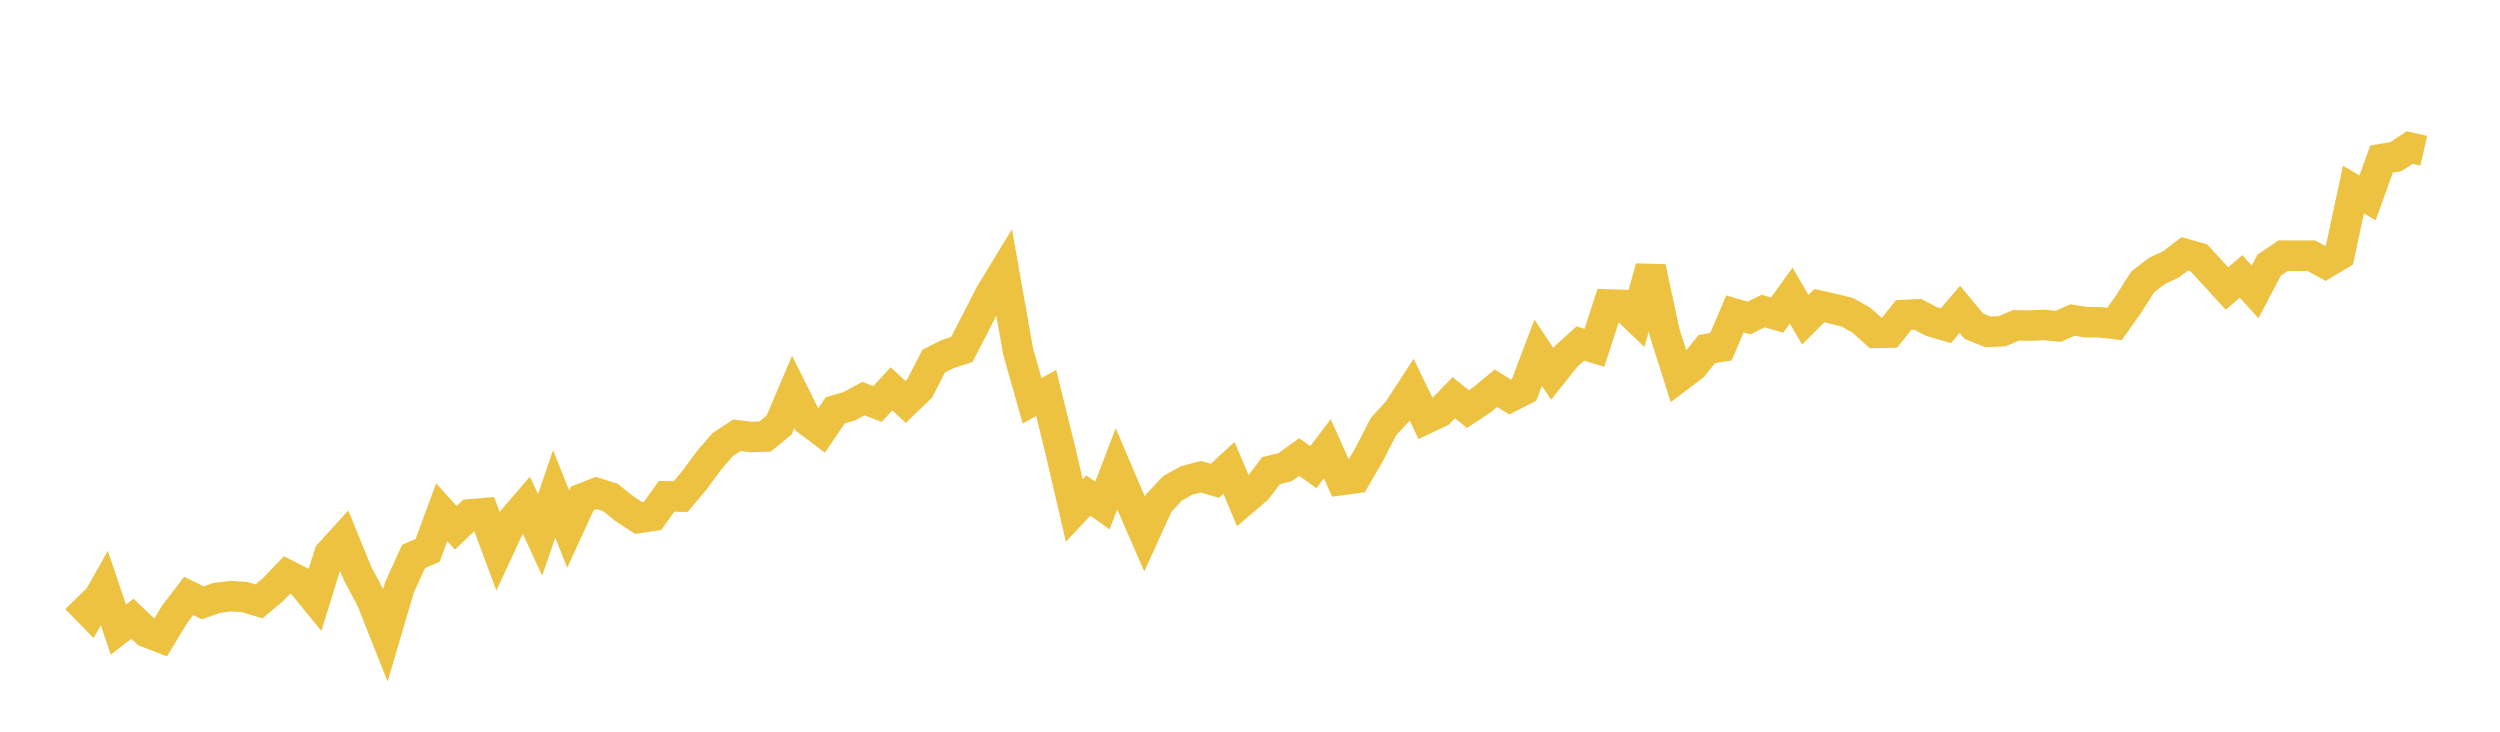 <svg width="164" height="48" xmlns="http://www.w3.org/2000/svg" xmlns:xlink="http://www.w3.org/1999/xlink"><path fill="none" stroke="rgb(237,194,64)" stroke-width="2" d="M5,39.258L5.922,40.205L6.844,38.574L7.766,41.3L8.689,40.591L9.611,41.471L10.533,41.825L11.455,40.298L12.377,39.094L13.299,39.545L14.222,39.22L15.144,39.107L16.066,39.169L16.988,39.452L17.91,38.678L18.832,37.717L19.754,38.184L20.677,39.315L21.599,36.345L22.521,35.332L23.443,37.592L24.365,39.328L25.287,41.652L26.21,38.52L27.132,36.499L28.054,36.102L28.976,33.604L29.898,34.623L30.82,33.745L31.743,33.665L32.665,36.148L33.587,34.167L34.509,33.096L35.431,35.088L36.353,32.403L37.275,34.708L38.198,32.7L39.12,32.343L40.042,32.632L40.964,33.372L41.886,33.977L42.808,33.844L43.731,32.557L44.653,32.578L45.575,31.477L46.497,30.221L47.419,29.155L48.341,28.555L49.263,28.665L50.186,28.638L51.108,27.884L52.03,25.721L52.952,27.572L53.874,28.265L54.796,26.915L55.719,26.648L56.641,26.15L57.563,26.503L58.485,25.506L59.407,26.366L60.329,25.48L61.251,23.689L62.174,23.22L63.096,22.924L64.018,21.137L64.94,19.331L65.862,17.818L66.784,23.035L67.707,26.293L68.629,25.778L69.551,29.512L70.473,33.49L71.395,32.507L72.317,33.165L73.24,30.758L74.162,32.918L75.084,35.033L76.006,33.009L76.928,32.024L77.85,31.516L78.772,31.273L79.695,31.539L80.617,30.687L81.539,32.872L82.461,32.084L83.383,30.873L84.305,30.645L85.228,29.976L86.15,30.646L87.072,29.442L87.994,31.491L88.916,31.366L89.838,29.772L90.76,27.979L91.683,26.981L92.605,25.567L93.527,27.472L94.449,27.034L95.371,26.092L96.293,26.838L97.216,26.229L98.138,25.468L99.06,26.043L99.982,25.574L100.904,23.138L101.826,24.523L102.749,23.363L103.671,22.532L104.593,22.816L105.515,19.973L106.437,20.002L107.359,20.886L108.281,17.541L109.204,21.829L110.126,24.731L111.048,24.039L111.97,22.895L112.892,22.747L113.814,20.59L114.737,20.865L115.659,20.403L116.581,20.672L117.503,19.39L118.425,20.977L119.347,20.051L120.269,20.256L121.192,20.49L122.114,21.009L123.036,21.839L123.958,21.819L124.88,20.66L125.802,20.618L126.725,21.1L127.647,21.367L128.569,20.295L129.491,21.402L130.413,21.771L131.335,21.729L132.257,21.343L133.18,21.358L134.102,21.315L135.024,21.408L135.946,20.994L136.868,21.136L137.79,21.144L138.713,21.252L139.635,19.952L140.557,18.497L141.479,17.784L142.401,17.348L143.323,16.653L144.246,16.915L145.168,17.917L146.09,18.928L147.012,18.13L147.934,19.146L148.856,17.395L149.778,16.769L150.701,16.777L151.623,16.772L152.545,17.278L153.467,16.724L154.389,12.437L155.311,12.98L156.234,10.433L157.156,10.282L158.078,9.681L159,9.889"></path></svg>